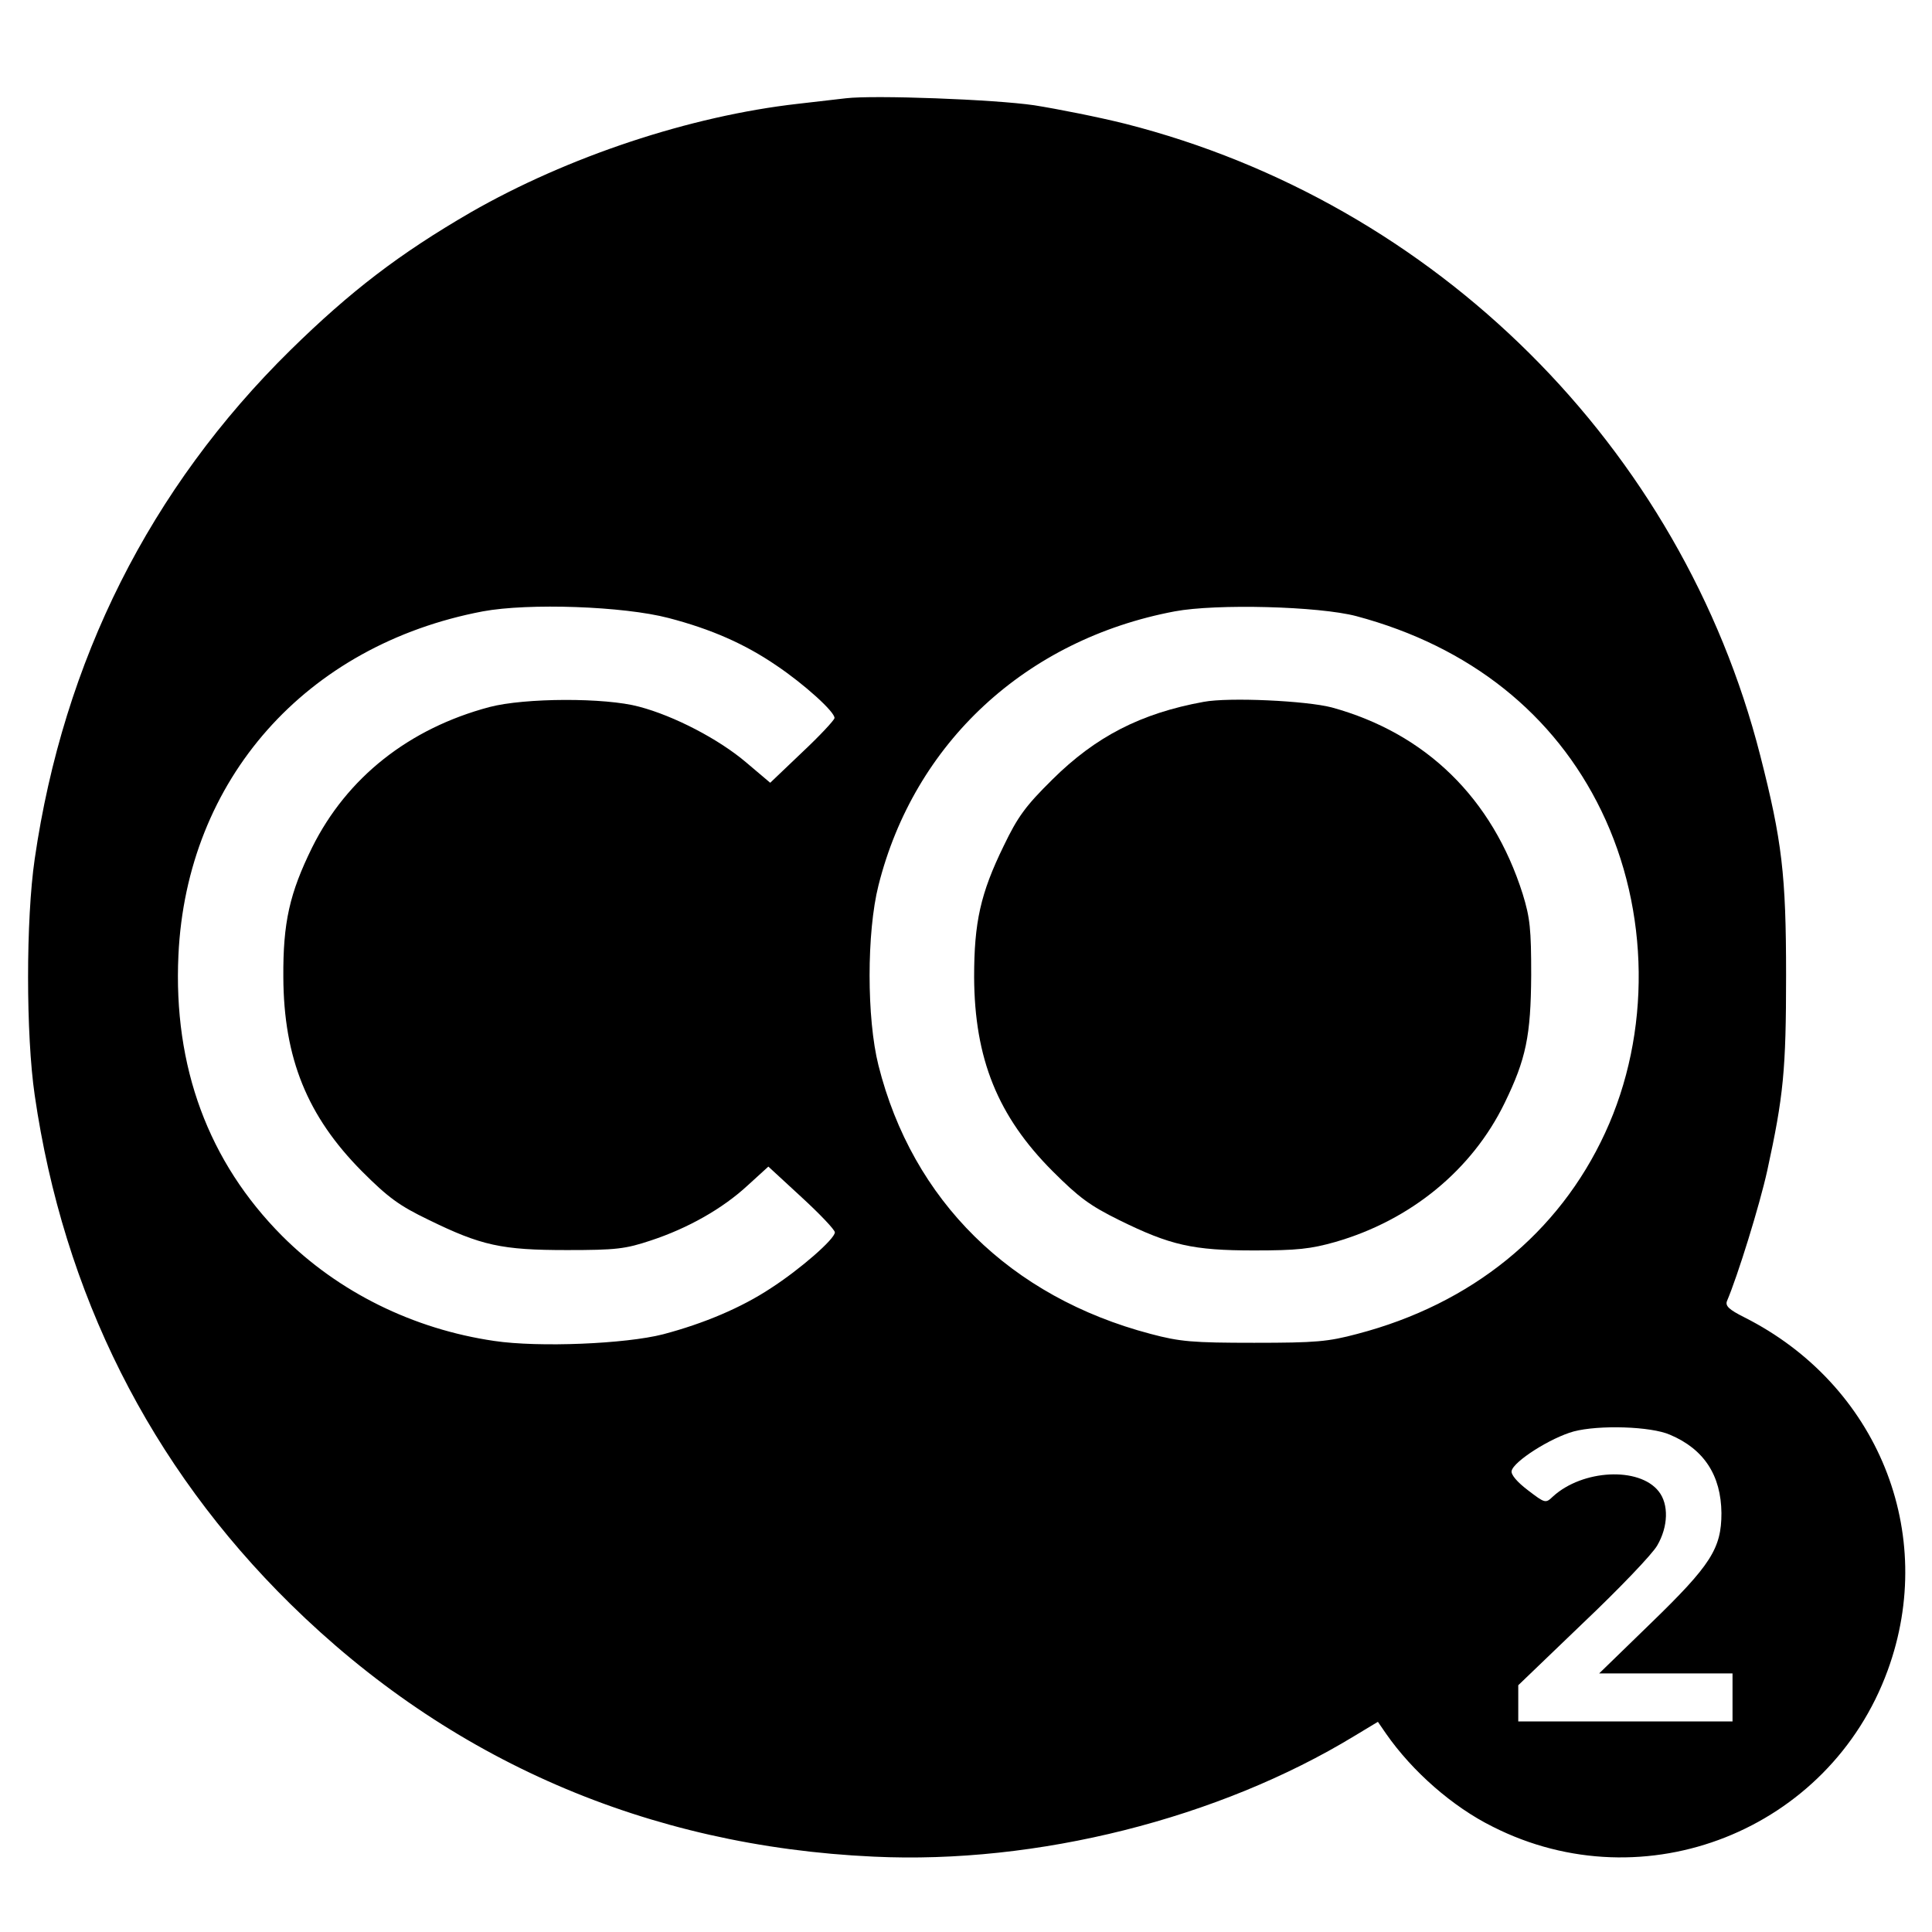 <?xml version="1.0" standalone="no"?>
<!DOCTYPE svg PUBLIC "-//W3C//DTD SVG 20010904//EN"
 "http://www.w3.org/TR/2001/REC-SVG-20010904/DTD/svg10.dtd">
<svg version="1.0" xmlns="http://www.w3.org/2000/svg"
 width="523pt" height="523pt" viewBox="0 0 523 523"
 preserveAspectRatio="xMidYMid meet">
<g transform="translate(0,523) scale(0.1,-0.1)"
fill="#000000" stroke="none">
<path d="M2290 4964 c-19 -2 -78 -9 -130 -15 -292 -33 -623 -143 -886 -294
-193 -112 -325 -213 -488 -373 -380 -374 -614 -840 -692 -1377 -24 -164 -24
-476 0 -640 78 -537 312 -1003 692 -1377 430 -423 967 -656 1579 -684 442 -21
934 103 1302 327 l63 38 22 -32 c71 -102 180 -198 289 -252 411 -208 911 -10
1069 423 136 372 -27 774 -388 956 -42 21 -52 31 -47 44 29 68 88 258 109 353
44 202 51 272 51 529 0 272 -11 364 -70 595 -213 835 -878 1496 -1719 1710
-72 18 -183 40 -246 50 -109 16 -434 28 -510 19z m-480 -1407 c115 -30 206
-70 291 -128 76 -51 160 -127 158 -143 -1 -6 -40 -48 -88 -93 l-86 -82 -65 55
c-74 63 -195 126 -290 151 -92 25 -310 24 -405 -1 -218 -58 -386 -191 -480
-380 -61 -124 -79 -203 -78 -351 1 -220 65 -377 213 -526 71 -71 101 -93 180
-131 143 -70 198 -82 375 -82 133 0 158 3 227 26 100 33 194 86 262 149 l56
51 90 -83 c49 -45 90 -88 90 -95 0 -18 -94 -100 -173 -151 -80 -53 -182 -96
-292 -125 -101 -26 -336 -36 -457 -18 -219 32 -422 132 -574 284 -200 201
-295 458 -281 760 22 476 345 840 824 931 124 23 381 14 503 -18z m1862 5
c307 -82 536 -265 663 -527 131 -270 135 -602 10 -872 -125 -271 -361 -463
-671 -544 -79 -21 -111 -24 -279 -24 -167 0 -201 3 -280 24 -380 100 -645 361
-737 727 -32 127 -32 360 0 487 97 386 399 666 802 742 112 21 390 14 492 -13z
m849 -2216 c92 -39 138 -110 139 -212 0 -96 -29 -141 -191 -298 l-140 -136
180 0 181 0 0 -65 0 -65 -290 0 -290 0 0 49 0 49 176 169 c97 92 187 186 200
209 30 51 32 112 4 147 -53 67 -206 59 -286 -14 -20 -19 -21 -19 -68 17 -29
22 -46 42 -44 52 5 26 106 90 168 107 68 18 209 14 261 -9z"/>
<path d="M3258 3330 c-170 -31 -292 -94 -409 -210 -73 -72 -94 -101 -132 -180
-63 -129 -80 -207 -80 -355 1 -221 64 -377 213 -526 71 -71 101 -93 180 -132
138 -68 199 -82 365 -82 116 0 153 4 220 23 204 59 370 195 458 376 58 119 71
182 72 346 0 125 -3 155 -23 220 -82 259 -262 435 -517 505 -69 18 -278 28
-347 15z"/>
</g>
</svg>
